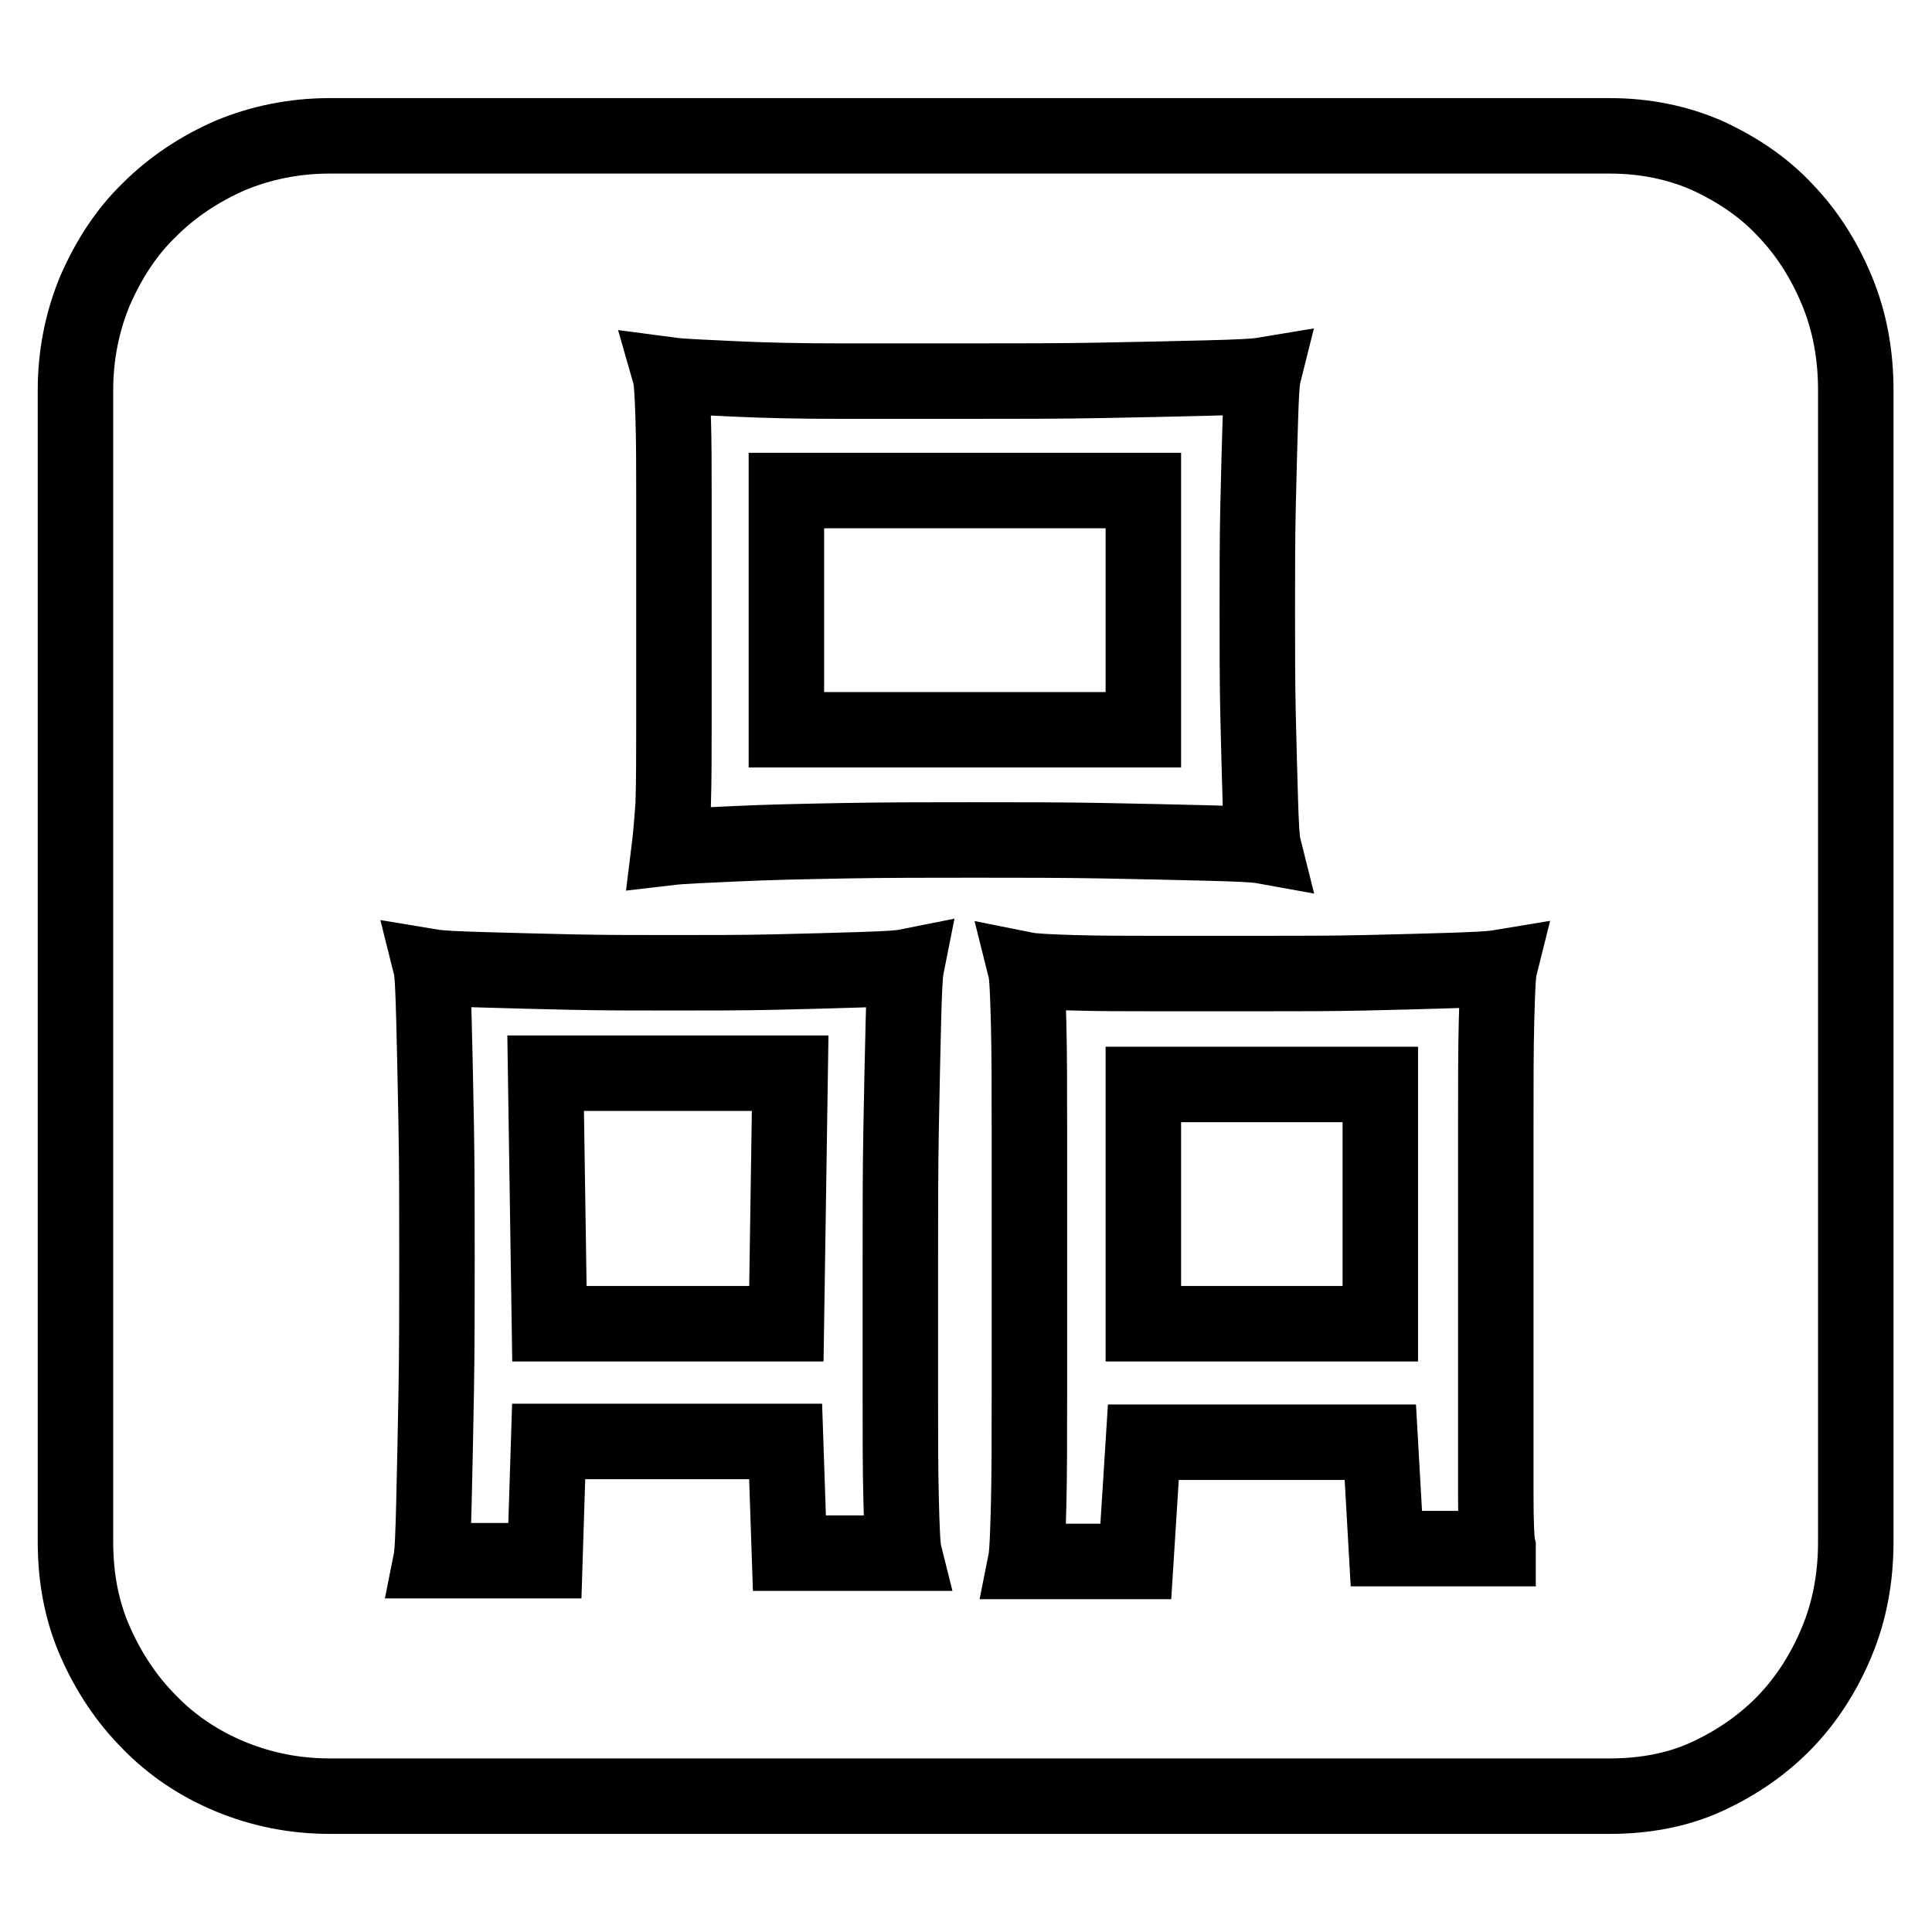 <?xml version="1.0" encoding="utf-8"?>
<!-- Svg Vector Icons : http://www.onlinewebfonts.com/icon -->
<!DOCTYPE svg PUBLIC "-//W3C//DTD SVG 1.1//EN" "http://www.w3.org/Graphics/SVG/1.1/DTD/svg11.dtd">
<svg version="1.1" xmlns="http://www.w3.org/2000/svg" xmlns:xlink="http://www.w3.org/1999/xlink" x="0px" y="0px" viewBox="0 0 256 256" enable-background="new 0 0 256 256" xml:space="preserve">
<g> <path stroke-width="10" fill-opacity="0" stroke="#000000"  d="M72.3,142.2h32.4l-0.5,33.2H72.8L72.3,142.2z M151.5,143.7h31.4v31.7h-31.4V143.7z M104.2,65h47.3v31.7 h-47.3V65z M213.3,18c4.7,0,9,0.9,12.9,2.6c3.9,1.8,7.4,4.1,10.3,7.2c2.9,3,5.2,6.6,6.9,10.7c1.7,4.1,2.5,8.5,2.5,13.2v152.6 c0,4.7-0.8,9.1-2.5,13.2s-4,7.7-6.9,10.7s-6.4,5.4-10.3,7.2c-3.9,1.8-8.3,2.6-12.9,2.6H43.7c-4.7,0-9.1-0.9-13.2-2.6 s-7.7-4.1-10.7-7.2c-3-3-5.4-6.6-7.2-10.7c-1.8-4.1-2.6-8.5-2.6-13.2V51.7c0-4.7,0.9-9.1,2.6-13.2c1.8-4.1,4.1-7.7,7.2-10.7 c3-3,6.6-5.4,10.7-7.2C34.6,18.9,39,18,43.7,18H213.3z M119.8,205.8c-0.2-0.8-0.3-3.2-0.4-7.2s-0.1-8.6-0.1-13.9v-17.6 c0-6.2,0-12,0.1-17.5c0.1-5.4,0.2-10.1,0.3-14.1c0.1-3.9,0.2-6.4,0.4-7.4c-1,0.2-3.1,0.3-6.2,0.4c-3.1,0.1-6.8,0.2-11.1,0.3 c-4.3,0.1-8.8,0.1-13.6,0.1s-9.3,0-13.7-0.1c-4.4-0.1-8.2-0.2-11.6-0.3s-5.6-0.2-6.8-0.4c0.2,0.8,0.3,3.2,0.4,7 c0.1,3.9,0.2,8.5,0.3,14c0.1,5.4,0.1,11.3,0.1,17.6c0,6.3,0,12.2-0.1,17.8c-0.1,5.6-0.2,10.5-0.3,14.6c-0.1,4.1-0.2,6.7-0.4,7.7 h15.1l0.5-15.8h31.4l0.5,14.8H119.8z M88.7,112.3c1.7-0.2,4.6-0.3,8.8-0.5c4.2-0.2,9-0.3,14.5-0.4c5.4-0.1,11.2-0.1,17.2-0.1 c6,0,11.7,0,17,0.1c5.3,0.1,9.8,0.2,13.7,0.3s6.4,0.2,7.5,0.4c-0.2-0.8-0.3-2.8-0.4-6c-0.1-3.2-0.2-7-0.3-11.3 c-0.1-4.4-0.1-9-0.1-13.9c0-4.9,0-9.6,0.1-13.9c0.1-4.4,0.2-8.1,0.3-11.3c0.1-3.2,0.2-5.2,0.4-6c-1.2,0.2-3.7,0.3-7.7,0.4 c-3.9,0.1-8.6,0.2-13.9,0.3c-5.4,0.1-11.1,0.1-17.1,0.1h-17.3c-5.4,0-10.1-0.1-14.2-0.3c-4.1-0.2-6.9-0.3-8.4-0.5 c0.2,0.7,0.3,2.6,0.4,5.7c0.1,3.1,0.1,6.8,0.1,11.2v14.3v14.1c0,4.5,0,8.4-0.1,11.6C89,109.4,88.8,111.5,88.7,112.3L88.7,112.3z  M198.5,205c-0.2-0.8-0.3-3.2-0.3-7v-13.8v-17.6V149c0-5.4,0-10,0.1-13.8c0.1-3.9,0.2-6.2,0.4-7c-1.2,0.2-3.4,0.3-6.5,0.4 s-7,0.2-11.3,0.3c-4.4,0.1-9,0.1-13.8,0.1h-13.6c-4.2,0-7.9,0-11.2-0.1c-3.3-0.1-5.4-0.2-6.4-0.4c0.2,0.8,0.3,3.2,0.4,7.2 c0.1,3.9,0.1,8.6,0.1,14v17.6v17.8c0,5.5,0,10.3-0.1,14.3c-0.1,4-0.2,6.5-0.4,7.5h14.6l1-15.8h31.4l0.8,14.1H198.5L198.5,205z"/></g>
</svg>